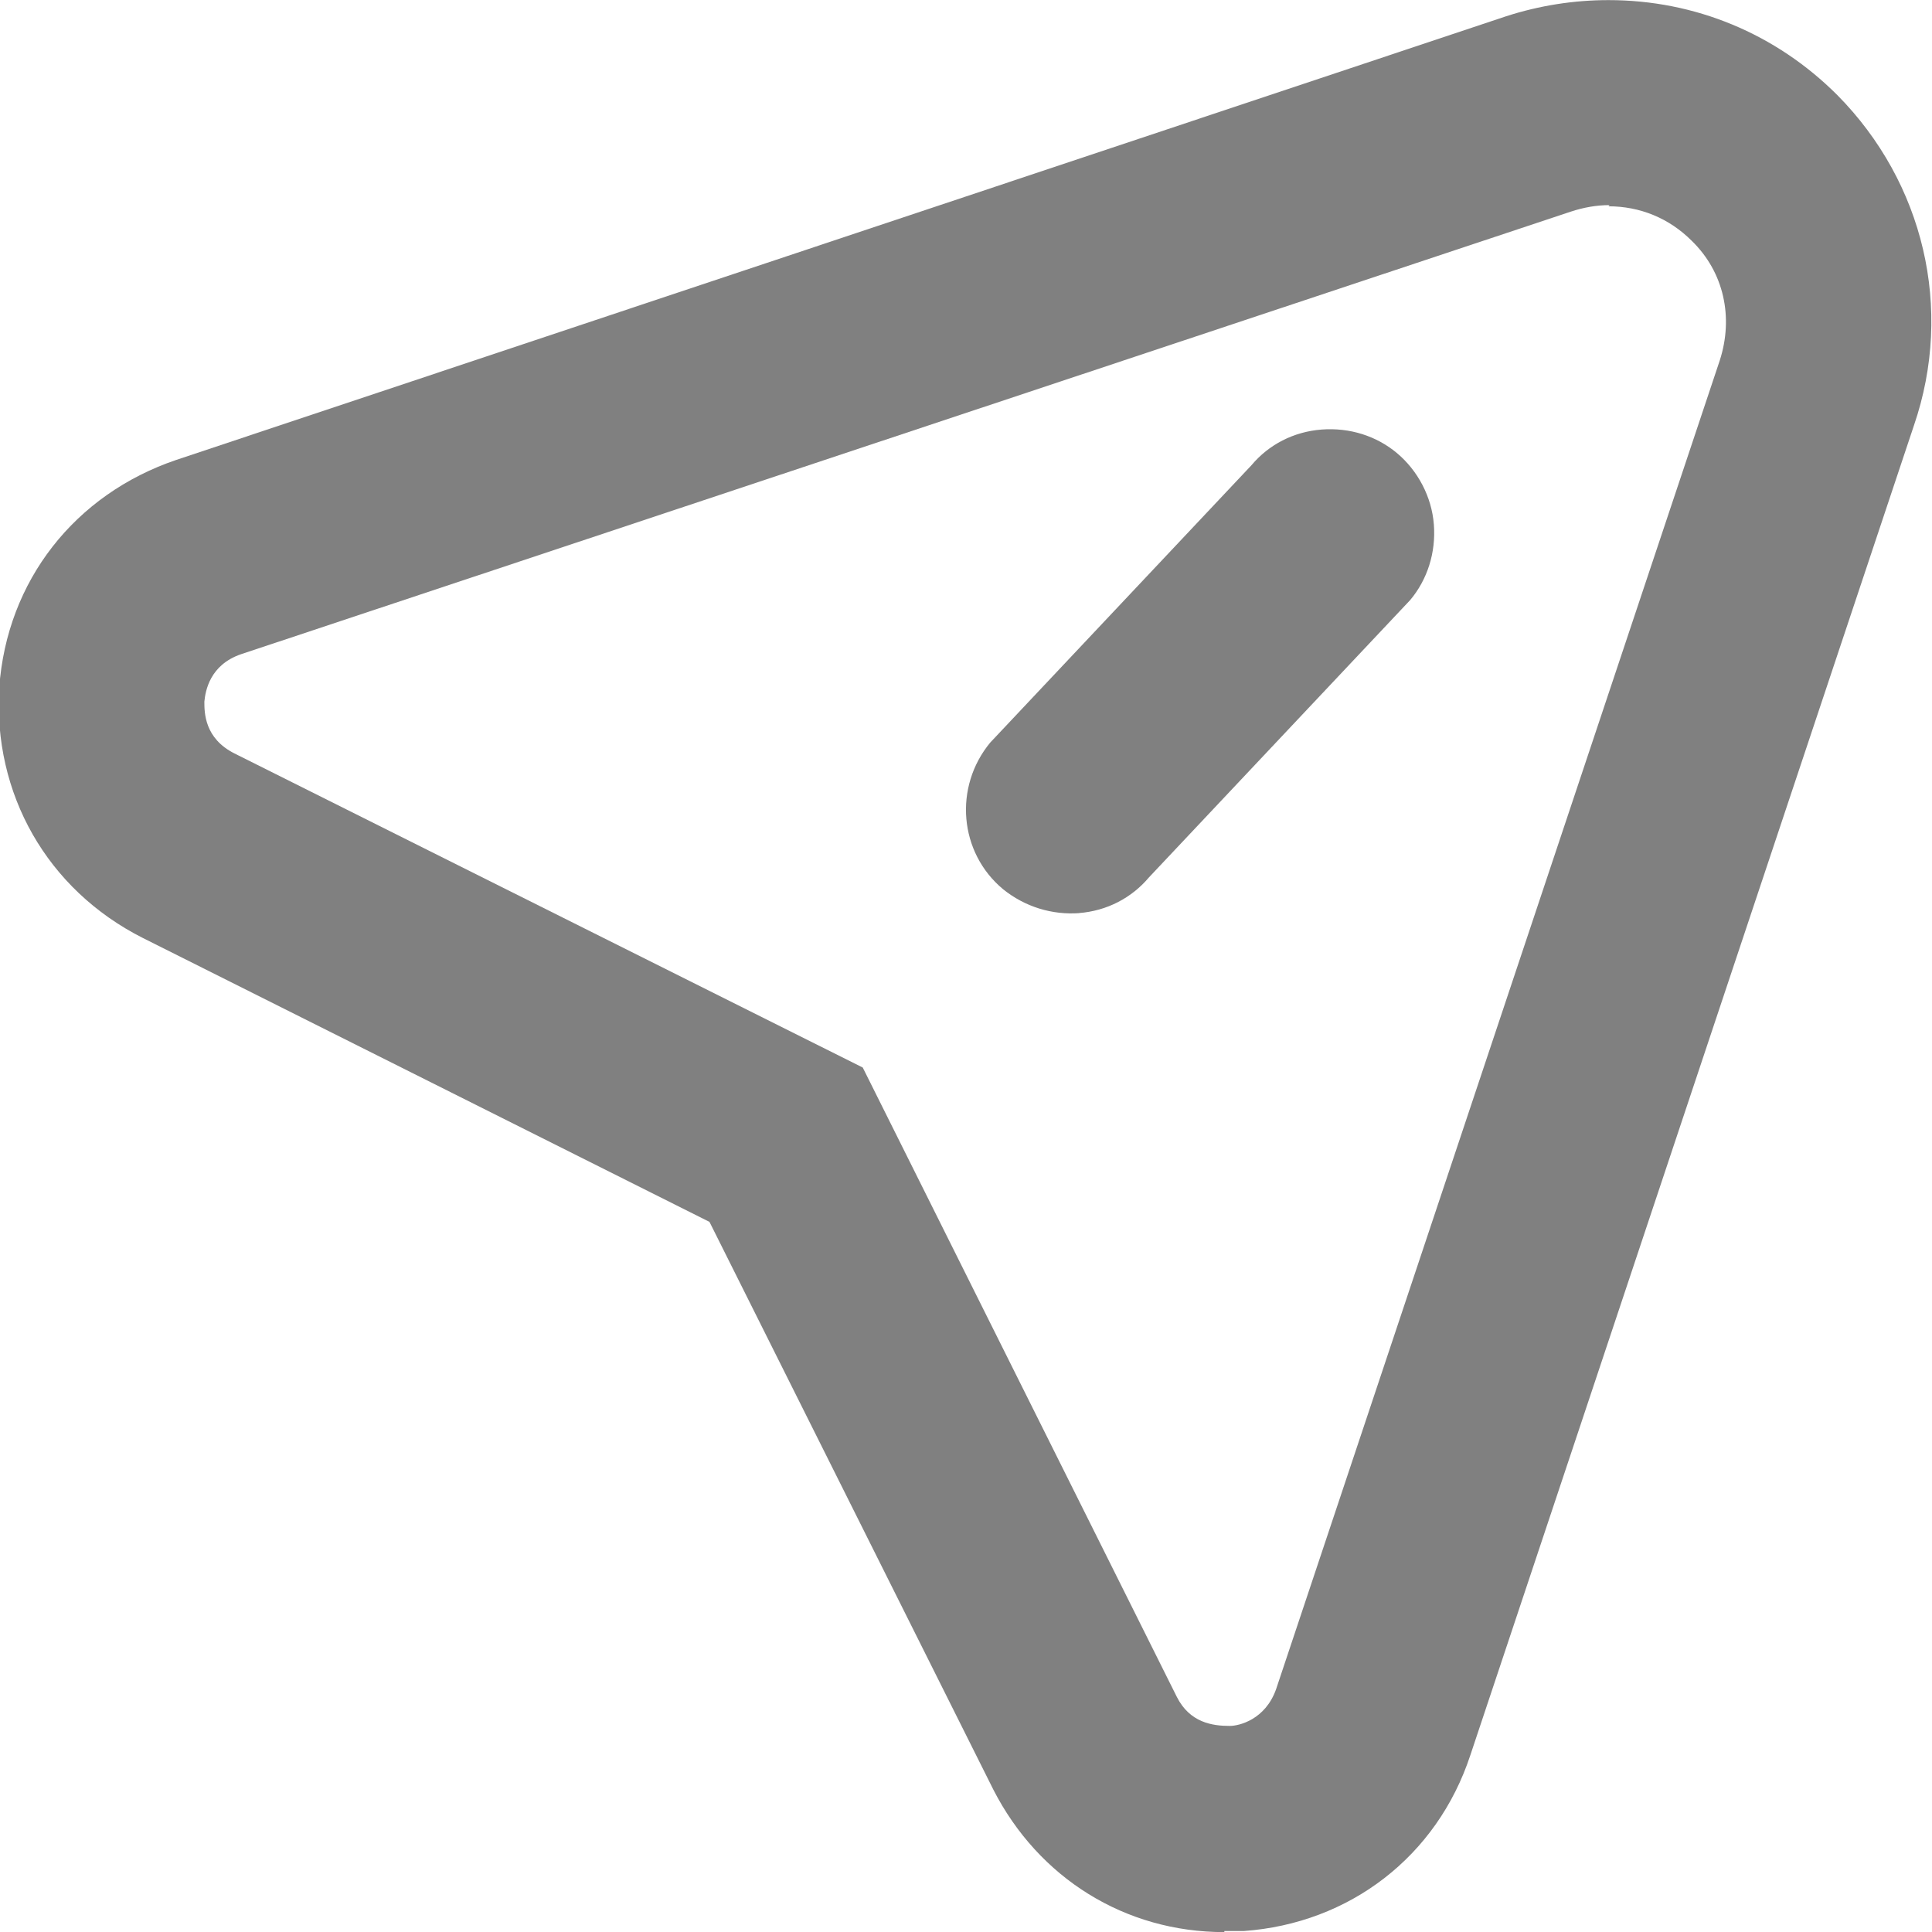 <svg width="18" height="18" viewBox="0 0 18 18" fill="none" xmlns="http://www.w3.org/2000/svg">
<g clip-path="url(#clip0_1042_33856)">
<path d="M11.407 18.001C10.481 18.001 9.677 17.498 9.255 16.674L6.61 11.384L1.331 8.739C0.436 8.287 -0.067 7.392 -0.007 6.406C0.064 5.411 0.697 4.606 1.642 4.285L14.031 0.152C14.343 0.051 14.665 0.001 14.986 0.001C15.791 0.001 16.545 0.313 17.118 0.886C17.923 1.7 18.204 2.877 17.832 3.963L13.699 16.352C13.388 17.297 12.573 17.92 11.588 17.991C11.527 17.991 11.467 17.991 11.407 17.991V18.001ZM14.996 1.911C14.876 1.911 14.755 1.932 14.634 1.972L2.246 6.095C1.954 6.195 1.914 6.437 1.904 6.537C1.904 6.638 1.904 6.879 2.185 7.02L8.038 9.946L10.964 15.809C11.085 16.05 11.296 16.08 11.457 16.08C11.547 16.08 11.789 16.02 11.889 15.738L16.022 3.36C16.153 2.957 16.062 2.535 15.761 2.243C15.55 2.032 15.278 1.922 14.986 1.922L14.996 1.911Z" fill="#808080"/>
<path d="M10.061 8.507C9.799 8.527 9.548 8.447 9.347 8.286C8.934 7.944 8.884 7.331 9.226 6.918L11.66 4.334C11.82 4.143 12.052 4.022 12.313 4.002C12.575 3.982 12.826 4.062 13.017 4.223C13.208 4.384 13.339 4.626 13.359 4.887C13.379 5.148 13.299 5.4 13.138 5.591L10.704 8.175C10.543 8.366 10.312 8.487 10.051 8.507H10.061Z" fill="#808080"/>
</g>
<defs>
<clipPath id="clip0_1042_33856">
<rect width="18" height="18" fill="white"/>
</clipPath>
</defs>
</svg>
